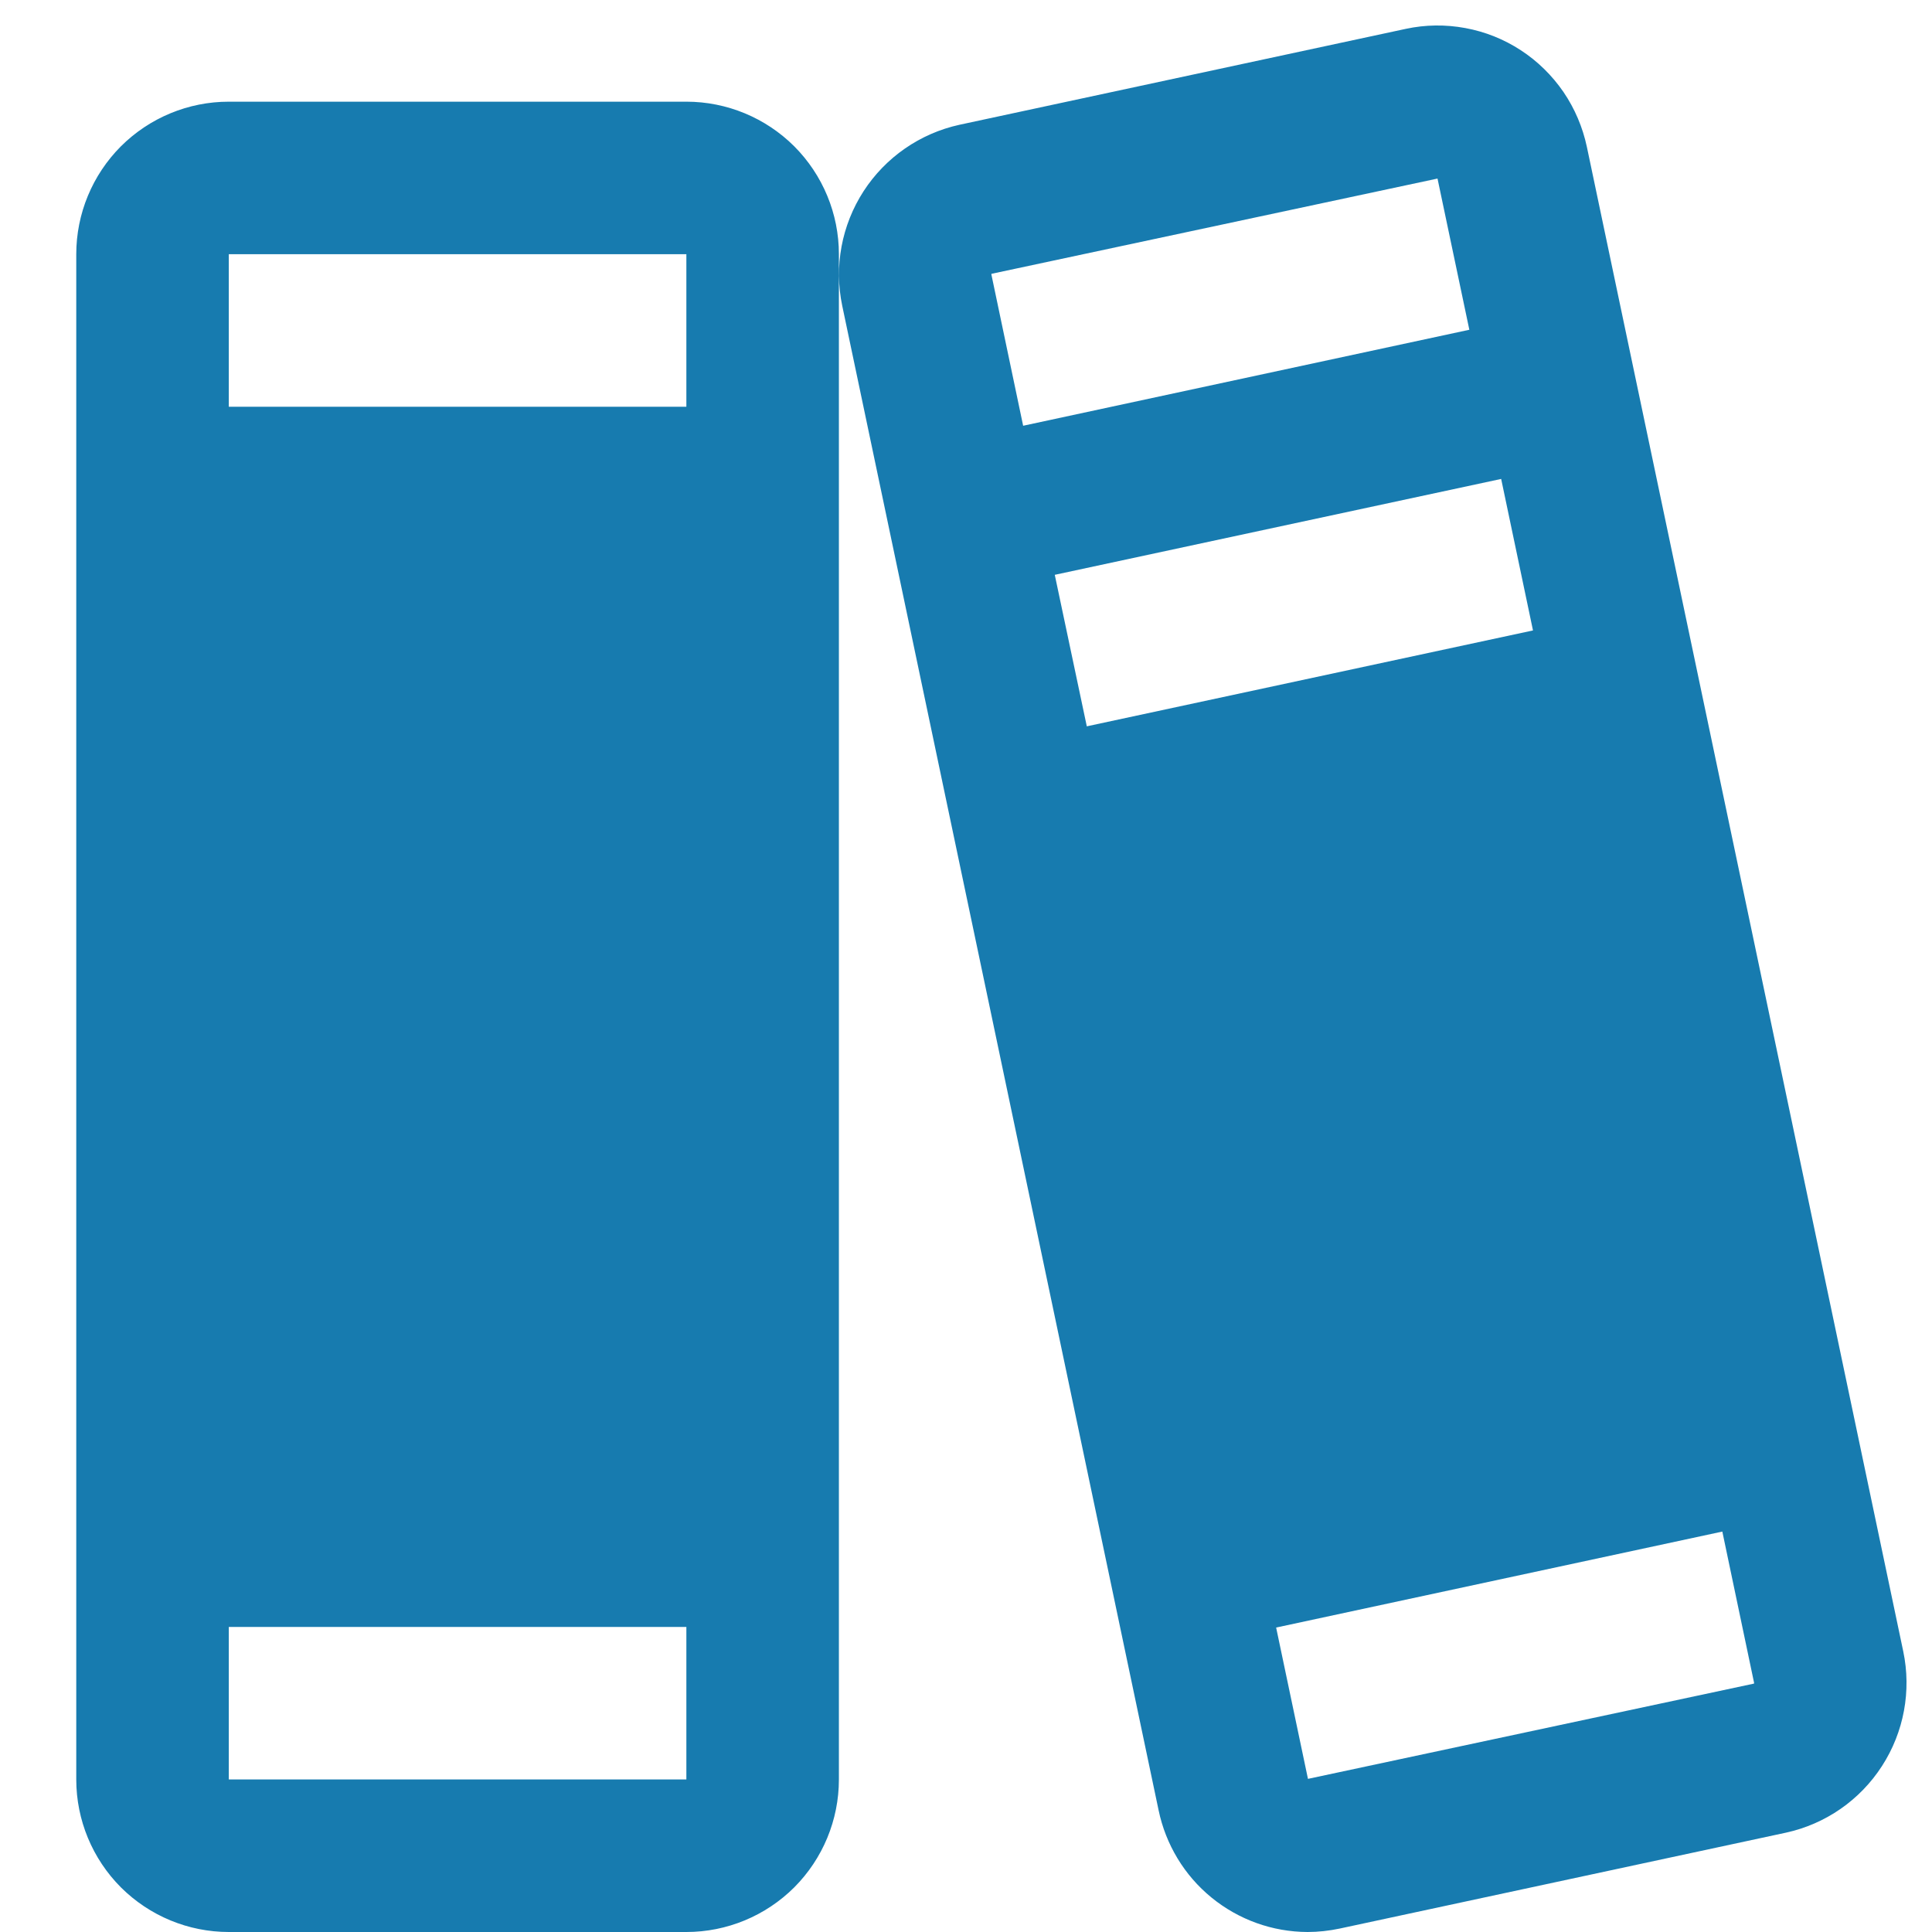 <svg width="19" height="19" viewBox="0 0 19 19" fill="none" xmlns="http://www.w3.org/2000/svg">
<path d="M18.717 16.239L15.606 1.445C15.565 1.252 15.487 1.068 15.376 0.905C15.264 0.742 15.122 0.602 14.956 0.494C14.791 0.386 14.606 0.312 14.411 0.276C14.217 0.24 14.018 0.242 13.824 0.284L9.436 1.227C9.048 1.312 8.709 1.547 8.493 1.88C8.277 2.214 8.201 2.619 8.283 3.008L11.394 17.802C11.464 18.139 11.647 18.443 11.914 18.661C12.181 18.879 12.514 18.999 12.859 19C12.965 19 13.072 18.988 13.176 18.966L17.564 18.023C17.953 17.938 18.292 17.703 18.508 17.368C18.724 17.034 18.799 16.628 18.717 16.239ZM9.75 2.701C9.75 2.696 9.75 2.693 9.75 2.693L14.137 1.756L14.45 3.243L10.062 4.187L9.75 2.701ZM10.688 7.143L10.373 5.653L14.763 4.71L15.076 6.2L10.688 7.143ZM17.25 16.557L12.863 17.494L12.55 16.006L16.938 15.062L17.25 16.548C17.25 16.554 17.25 16.557 17.25 16.557ZM6.75 1H2.25C1.852 1 1.471 1.158 1.189 1.439C0.908 1.721 0.75 2.102 0.75 2.5V17.5C0.75 17.898 0.908 18.279 1.189 18.561C1.471 18.842 1.852 19 2.25 19H6.75C7.148 19 7.529 18.842 7.811 18.561C8.092 18.279 8.25 17.898 8.25 17.5V2.5C8.25 2.102 8.092 1.721 7.811 1.439C7.529 1.158 7.148 1 6.75 1ZM2.25 2.5H6.75V4H2.25V2.5ZM6.75 17.5H2.25V16H6.75V17.5Z" fill="#177BAF"/>
</svg>
